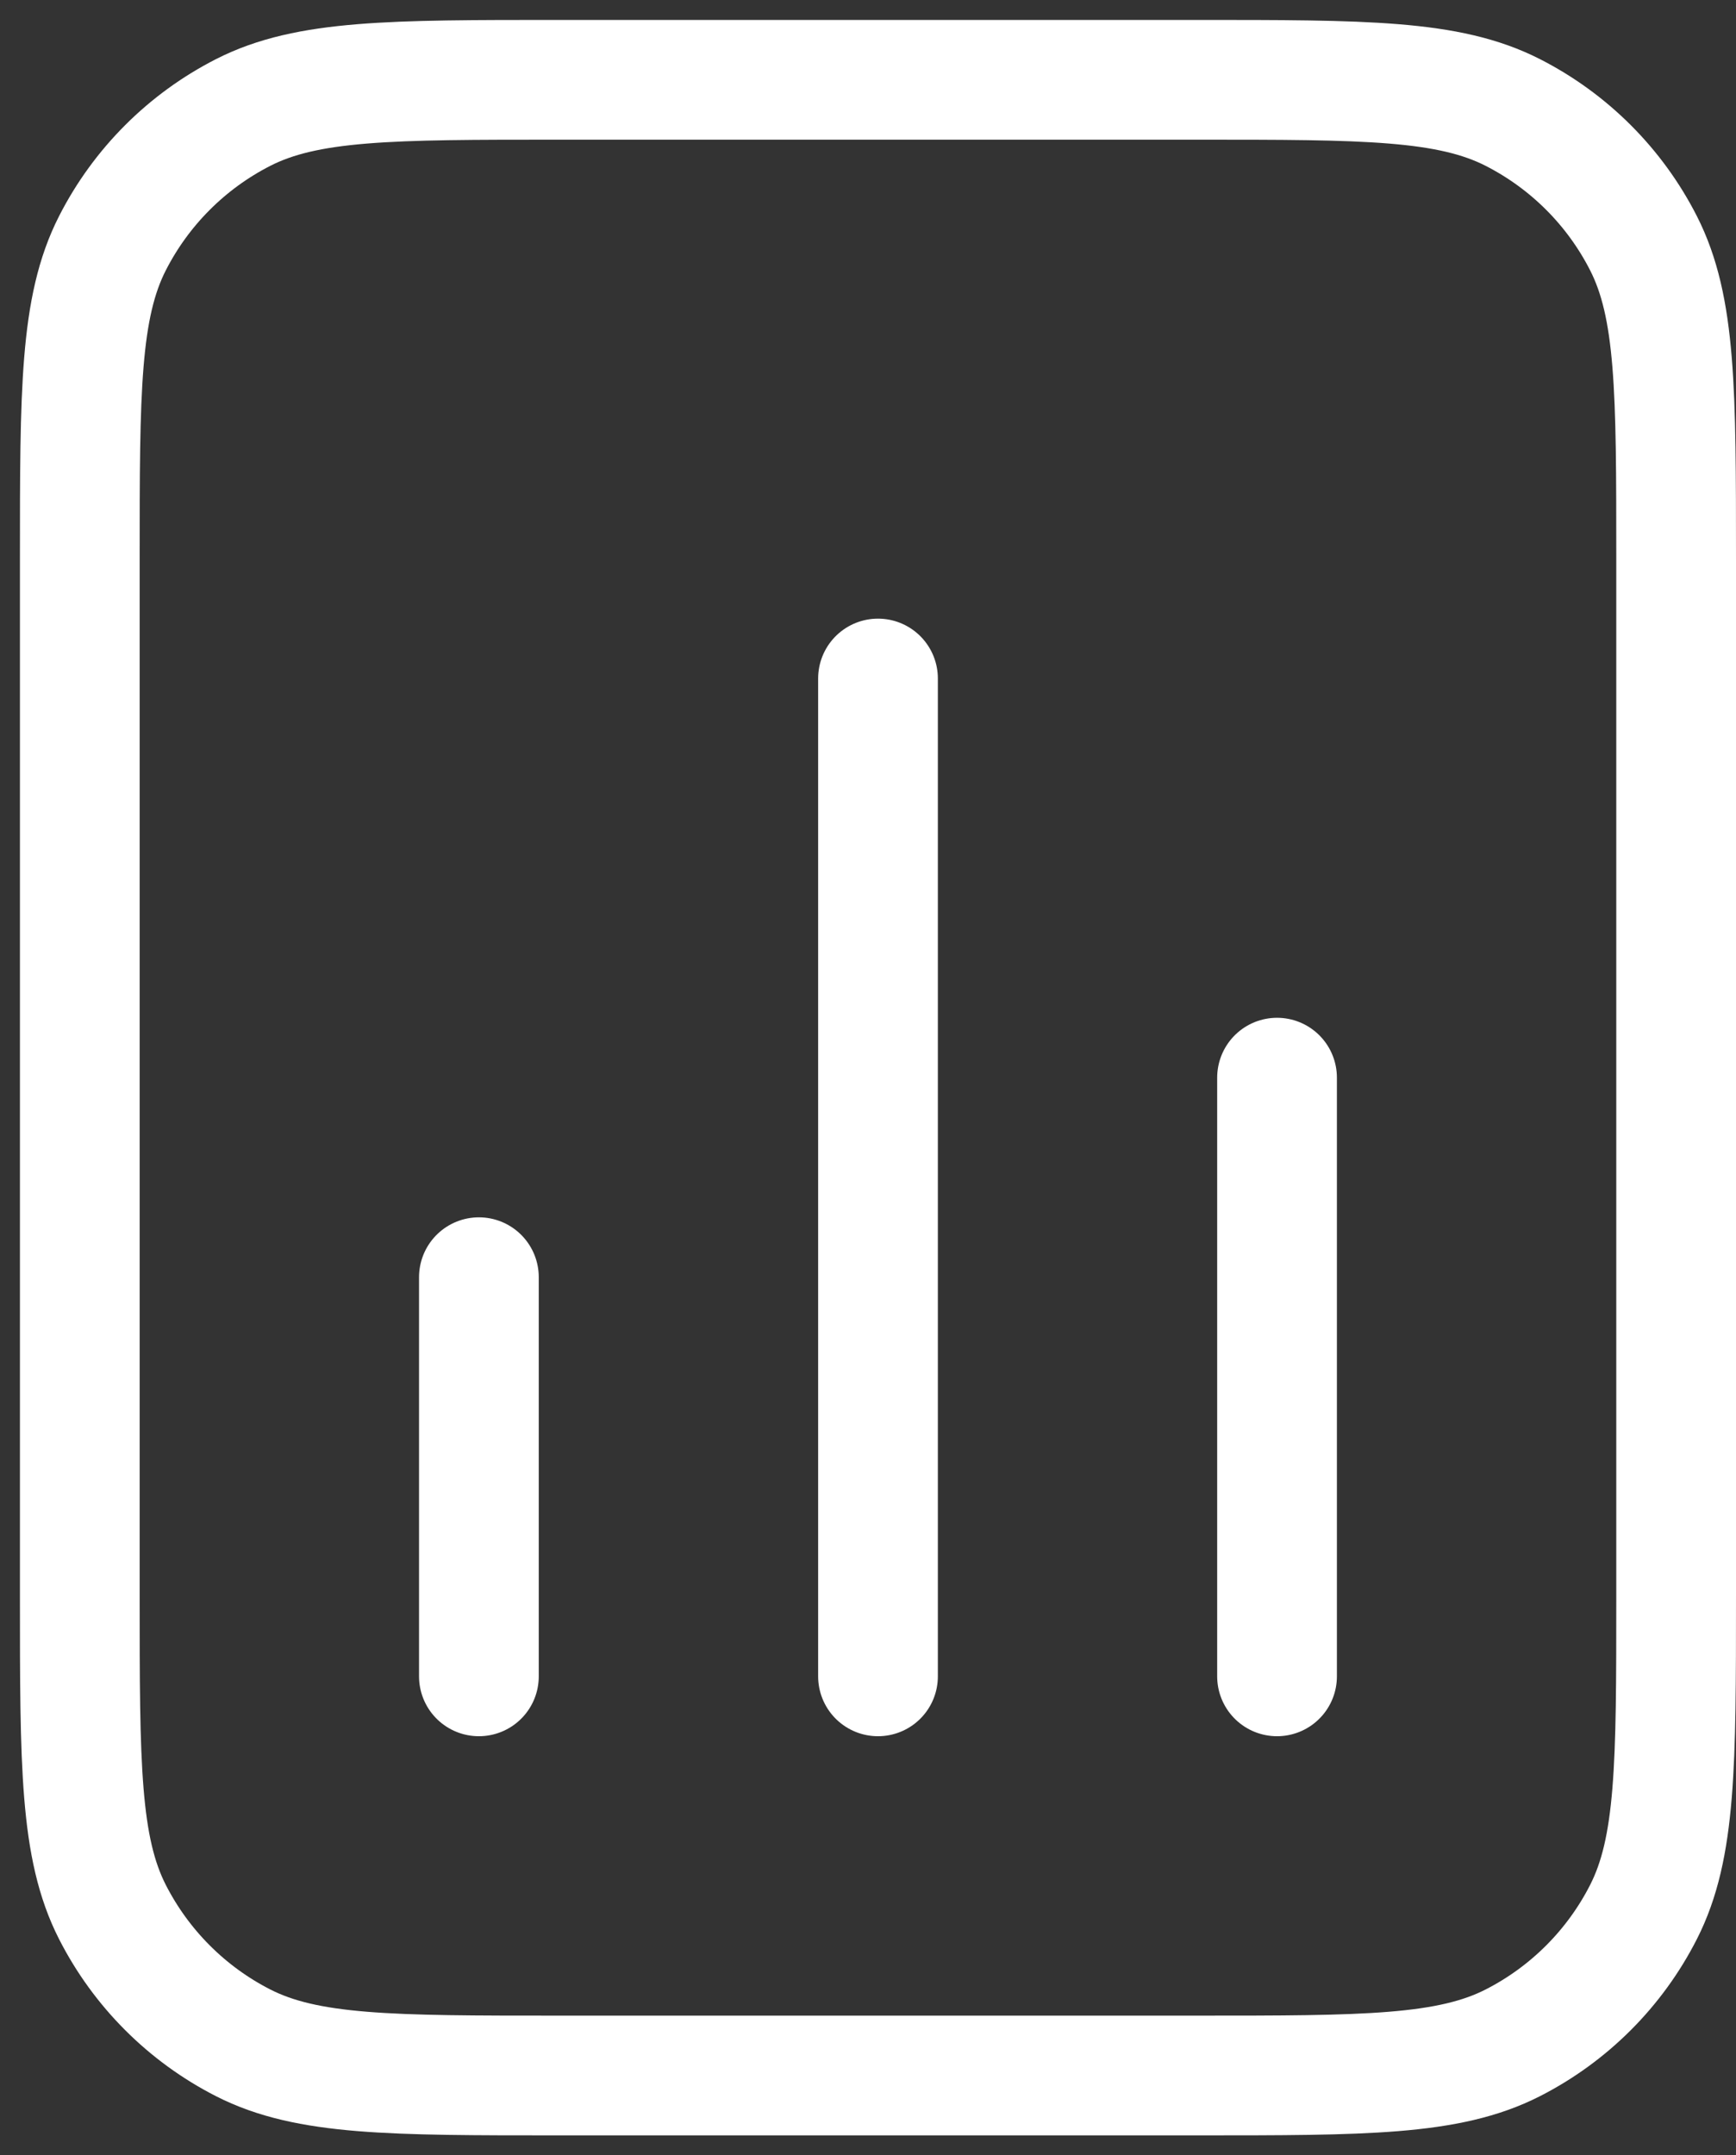 <svg width="29" height="36" viewBox="0 0 29 36" fill="none" xmlns="http://www.w3.org/2000/svg">
<rect x="0" y="0" width="29" height="36" fill="#333333" stroke="none"/>
<path d="M8 21.333V28M21.333 18V28M14.667 11.333V28M28 9.333V26.667C28 29.467 28 30.867 27.455 31.936C26.976 32.877 26.211 33.642 25.27 34.122C24.2 34.667 22.8 34.667 20 34.667H9.333C6.533 34.667 5.133 34.667 4.063 34.122C3.122 33.642 2.358 32.877 1.878 31.936C1.333 30.867 1.333 29.467 1.333 26.667V9.333C1.333 6.533 1.333 5.133 1.878 4.063C2.358 3.122 3.122 2.358 4.063 1.878C5.133 1.333 6.533 1.333 9.333 1.333H20C22.8 1.333 24.2 1.333 25.27 1.878C26.211 2.358 26.976 3.122 27.455 4.063C28 5.133 28 6.533 28 9.333Z" stroke="white" stroke-width="2" stroke-linecap="round" stroke-linejoin="round"/>
</svg>
